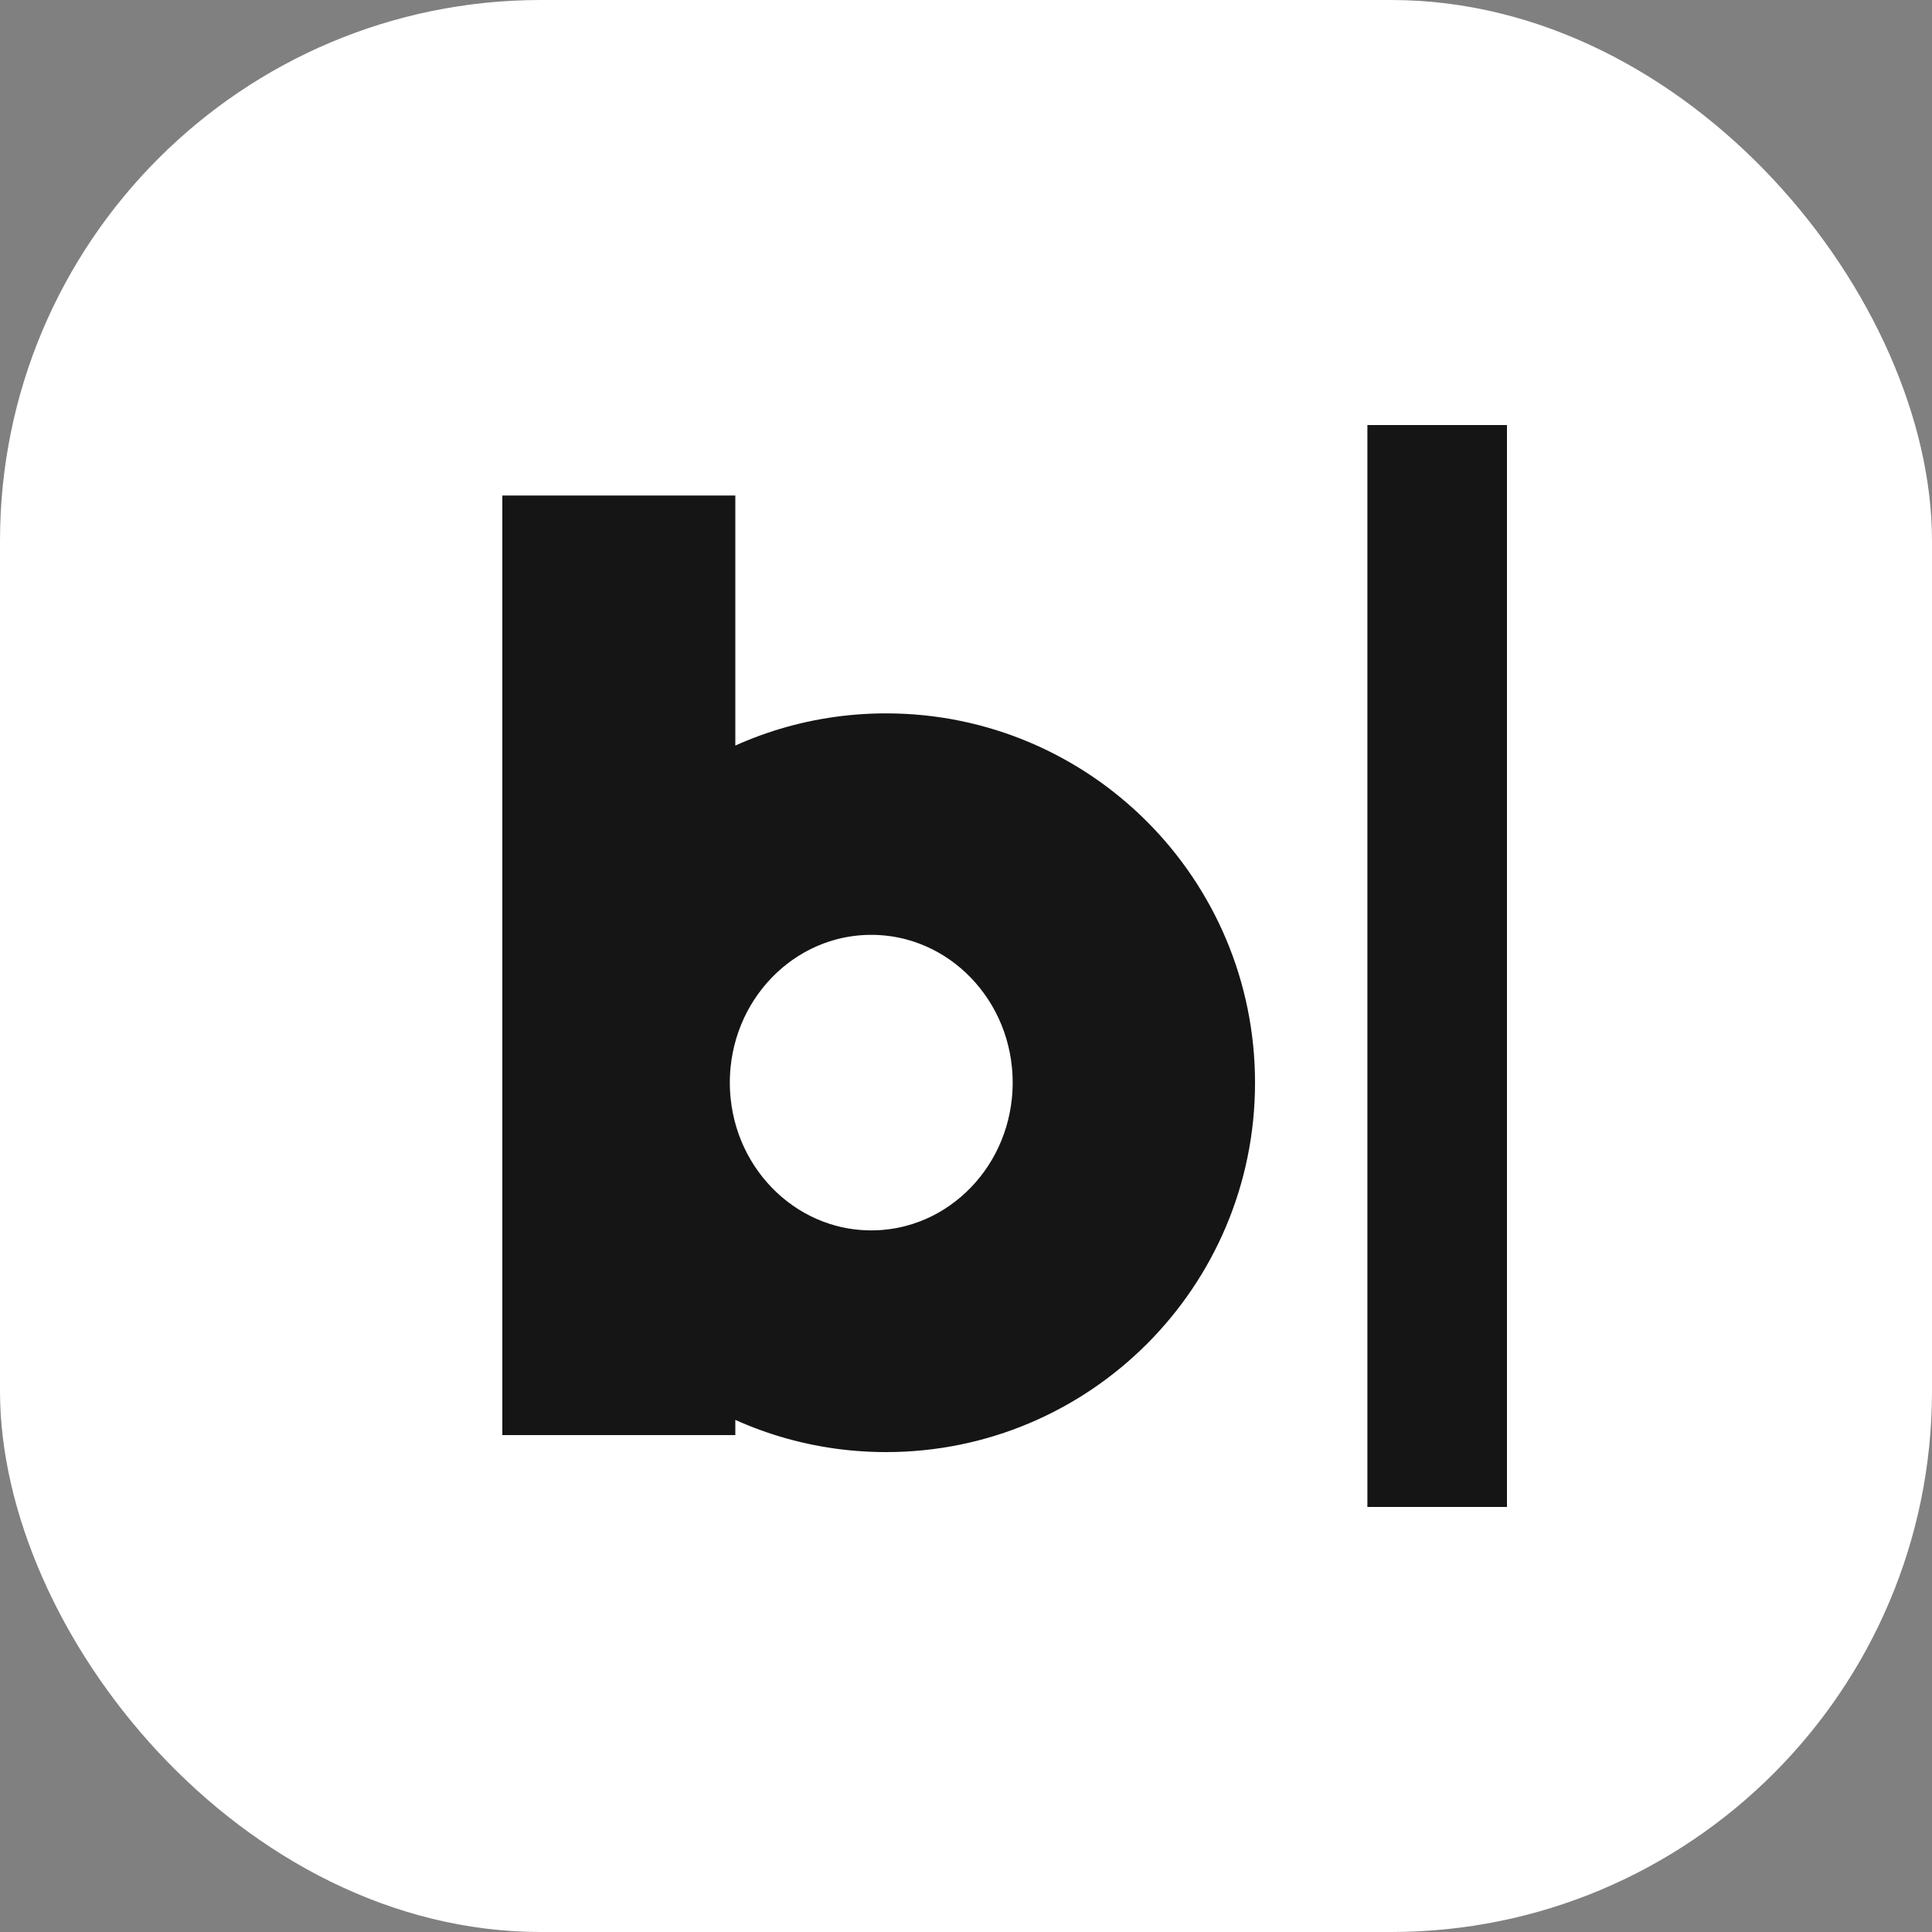 <svg width="25" height="25" viewBox="0 0 25 25" fill="none" xmlns="http://www.w3.org/2000/svg">
<rect x="0" y="0" width="25" height="25" fill="#808080" stroke="none"/>
<rect width="25" height="25" rx="7" fill="white"/>
<path d="M11.466 9.731C10.554 9.731 9.709 10.017 9.015 10.505V6.912H7V18.07H9.015V17.516C9.709 18.004 10.554 18.29 11.466 18.29C13.826 18.29 15.74 16.374 15.74 14.011C15.74 11.647 13.826 9.731 11.466 9.731ZM11.274 16.421C9.988 16.421 8.944 15.341 8.944 14.009C8.944 12.677 9.988 11.597 11.274 11.597C12.561 11.597 13.604 12.677 13.604 14.009C13.604 15.341 12.561 16.421 11.274 16.421ZM18.194 6H19V19H18.194V6Z" fill="#161515" stroke="#161515" stroke-miterlimit="10"/>
</svg>
